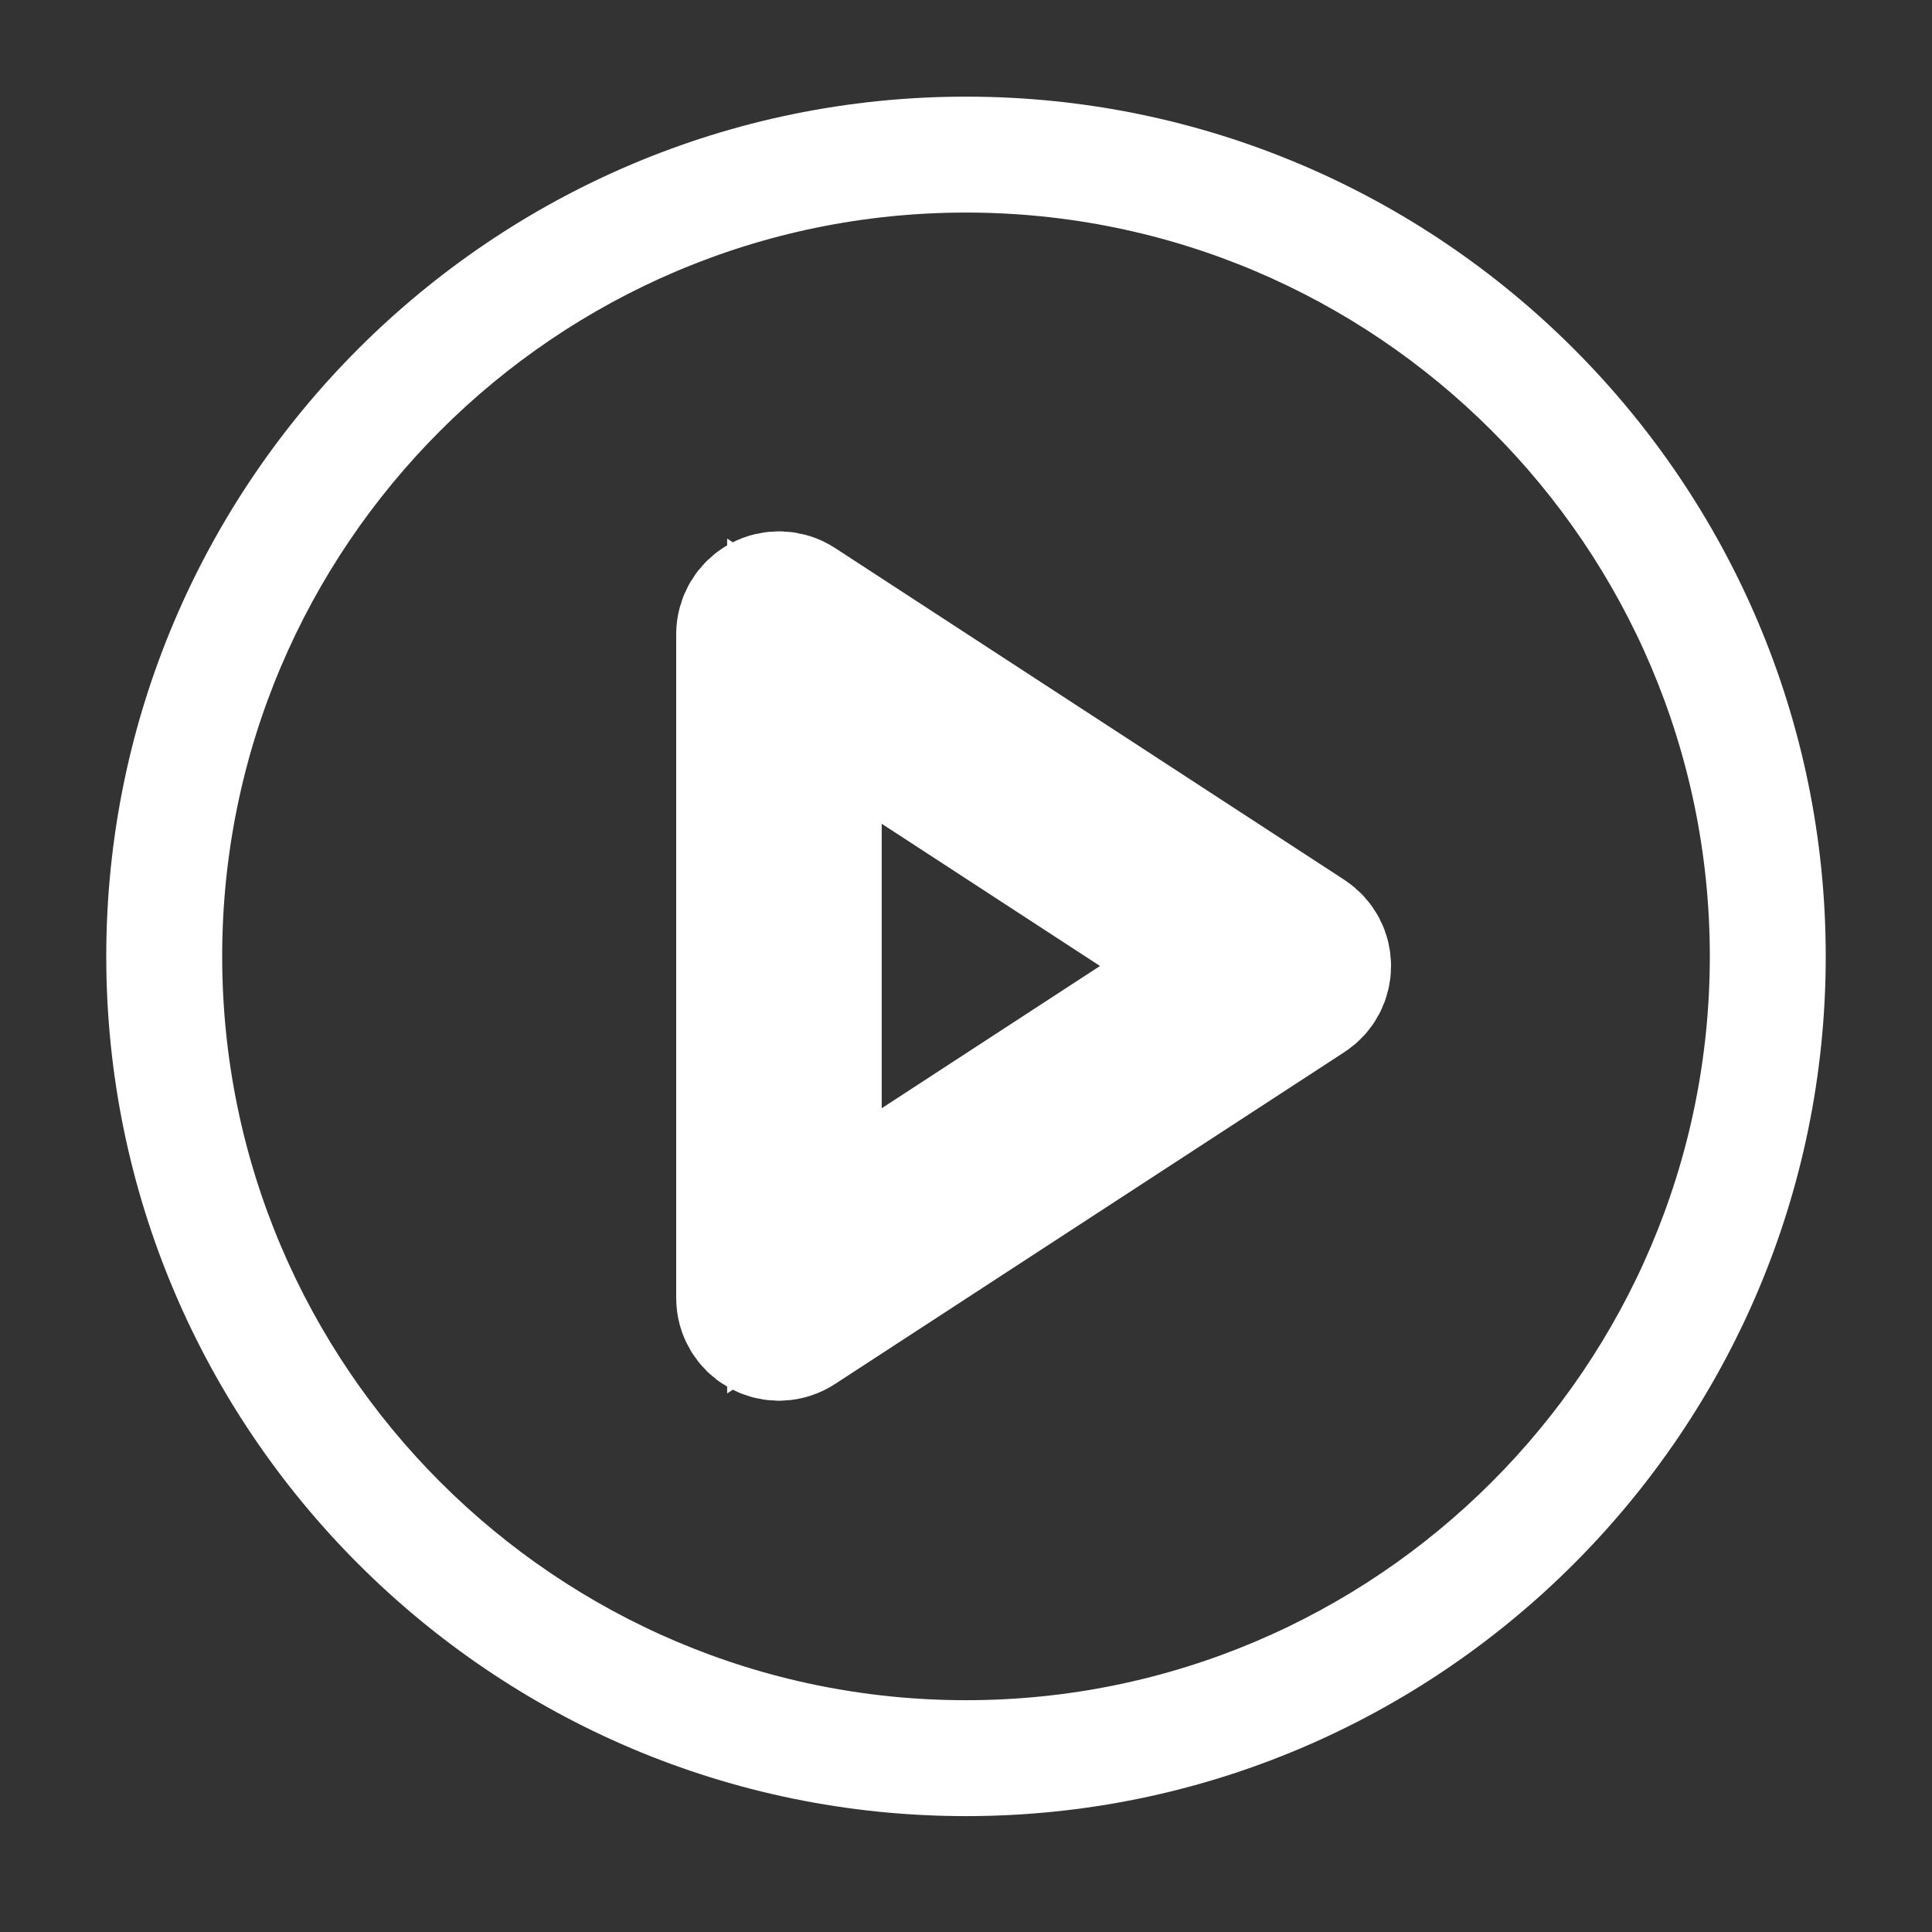 <?xml version="1.0" encoding="UTF-8"?> <svg xmlns="http://www.w3.org/2000/svg" viewBox="1950 2450 100 100" width="100" height="100"><rect x="1950" y="2450" width="100" height="100" fill="#333333" stroke="none"/><path fill="#ffffff" stroke="#ffffff" fill-opacity="1" stroke-width="8" stroke-opacity="1" alignment-baseline="" baseline-shift="" color="rgb(51, 51, 51)" fill-rule="evenodd" font-size-adjust="none" id="tSvgad3fd78b74" title="Path 1" d="M 2017.4 2498.892 C 2008.613 2493.166 1999.825 2487.44 1991.037 2481.715 C 1990.632 2481.451 1990.115 2481.43 1989.69 2481.661 C 1989.266 2481.892 1989.001 2482.338 1989 2482.822 C 1989 2494.274 1989 2505.725 1989 2517.177 C 1988.998 2518.192 1990.093 2518.83 1990.972 2518.324 C 1990.994 2518.312 1991.015 2518.299 1991.036 2518.285 C 1999.824 2512.559 2008.612 2506.833 2017.4 2501.107C 2018.2 2500.587 2018.201 2499.413 2017.4 2498.892Z M 1991.637 2514.743 C 1991.637 2504.914 1991.637 2495.085 1991.637 2485.257 C 1999.18 2490.171 2006.722 2495.085 2014.264 2499.999C 2006.722 2504.914 1999.18 2509.828 1991.637 2514.743Z" paint-order="stroke"></path><path fill="#ffffff" stroke="#ffffff" fill-opacity="1" stroke-width="3" stroke-opacity="1" alignment-baseline="" baseline-shift="" color="rgb(51, 51, 51)" fill-rule="evenodd" font-size-adjust="none" id="tSvg1711482a272" title="Path 2" d="M 2000 2456.502 C 1976.29 2456.502 1957 2475.792 1957 2499.502 C 1957 2523.212 1976.29 2542.502 2000 2542.502 C 2023.71 2542.502 2043 2523.212 2043 2499.502C 2043 2475.792 2023.71 2456.502 2000 2456.502Z M 2000 2539.502 C 1977.944 2539.502 1960 2521.558 1960 2499.502 C 1960 2477.446 1977.944 2459.502 2000 2459.502 C 2022.056 2459.502 2040 2477.446 2040 2499.502C 2040 2521.558 2022.056 2539.502 2000 2539.502Z"></path><defs> </defs></svg> 